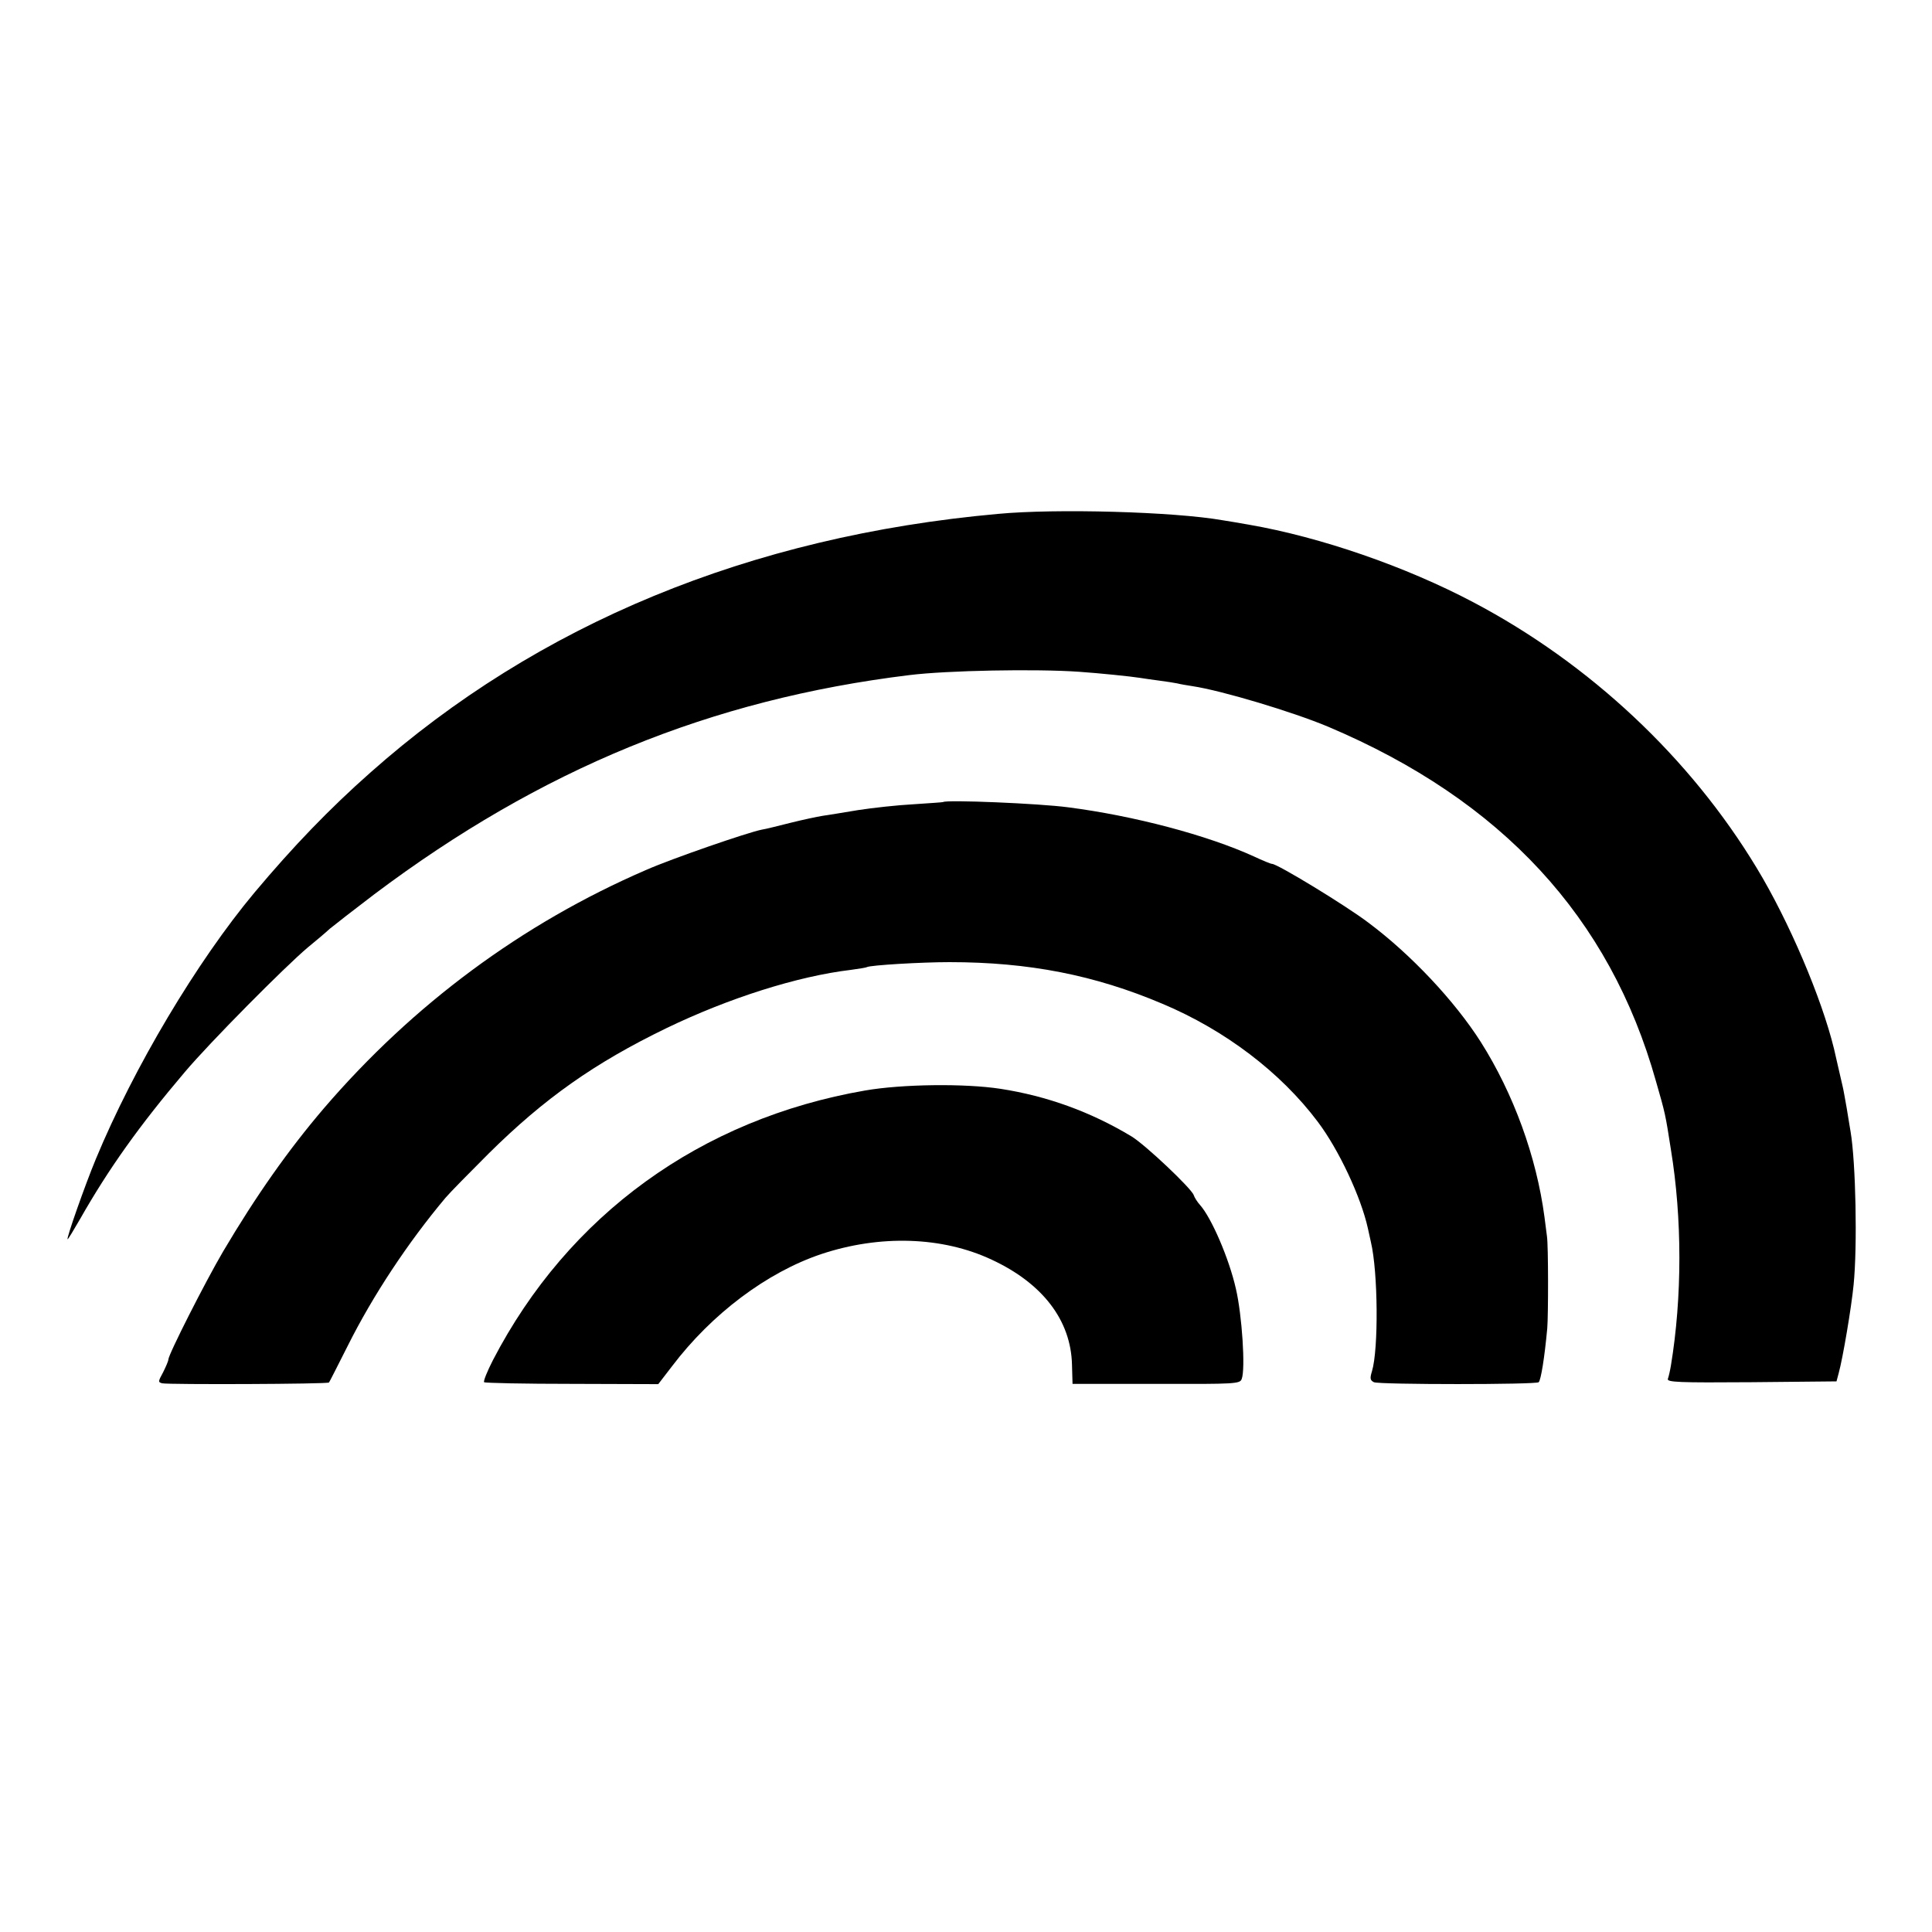 <?xml version="1.0" standalone="no"?>
<!DOCTYPE svg PUBLIC "-//W3C//DTD SVG 20010904//EN"
 "http://www.w3.org/TR/2001/REC-SVG-20010904/DTD/svg10.dtd">
<svg version="1.0" xmlns="http://www.w3.org/2000/svg"
 width="700pt" height="700pt" viewBox="0 0 700 700"
 preserveAspectRatio="xMidYMid meet">
<g transform="translate(0,700) scale(0.1,-0.1)"
fill="#000000" stroke="none">
<path d="M3615 5138 c-898 -81 -1667 -399 -2274 -938 -147 -130 -279 -267
-419 -434 -208 -249 -437 -633 -575 -966 -39 -94 -108 -290 -102 -290 2 0 22
33 45 73 104 183 216 340 379 532 91 108 365 384 446 452 28 23 64 53 80 68
17 14 89 70 160 124 605 455 1220 707 1940 795 137 17 459 23 615 12 73 -5
189 -17 220 -22 14 -2 45 -7 70 -10 25 -3 54 -8 65 -10 11 -3 36 -7 55 -10
107 -16 366 -94 492 -147 629 -266 1021 -690 1188 -1285 34 -118 34 -119 54
-247 41 -250 41 -535 0 -783 -3 -18 -8 -40 -11 -48 -4 -12 38 -14 303 -12
l308 3 8 30 c15 54 46 238 54 320 14 139 8 443 -11 555 -2 14 -9 52 -14 85 -6
33 -12 69 -15 80 -8 36 -28 120 -31 135 -45 184 -163 462 -280 655 -241 399
-604 740 -1027 963 -244 129 -553 236 -813 281 -33 6 -76 13 -95 16 -176 31
-603 43 -815 23z"/>
<path d="M3417 4094 c-1 -1 -49 -4 -107 -8 -58 -3 -148 -13 -200 -21 -52 -9
-111 -18 -130 -21 -19 -3 -71 -14 -115 -25 -44 -11 -91 -23 -105 -25 -51 -10
-326 -105 -419 -146 -449 -194 -844 -487 -1167 -863 -129 -151 -246 -317 -366
-520 -64 -109 -198 -373 -198 -391 0 -5 -9 -26 -19 -46 -18 -33 -19 -36 -3
-40 24 -5 601 -3 604 3 2 2 32 62 68 133 91 182 218 374 354 536 16 19 87 91
156 160 202 200 383 328 645 455 226 109 475 188 668 211 29 4 55 8 58 10 12
7 197 18 299 18 288 0 527 -47 772 -151 226 -95 428 -248 563 -428 76 -101
156 -272 181 -385 4 -19 9 -42 11 -50 26 -109 28 -388 4 -468 -8 -26 -7 -33 7
-40 19 -9 589 -9 597 0 8 8 21 87 31 195 4 49 4 300 -1 333 -2 14 -6 45 -9 70
-29 219 -112 447 -231 635 -95 149 -253 317 -407 432 -83 63 -330 213 -349
213 -5 0 -34 12 -66 27 -169 77 -433 147 -673 178 -104 14 -442 28 -453 19z"/>
<path d="M3135 3049 c-596 -103 -1076 -451 -1349 -977 -21 -41 -35 -76 -32
-80 4 -3 147 -6 319 -6 l312 -1 50 65 c144 190 344 340 540 406 213 71 439 64
618 -20 185 -86 287 -220 291 -380 l2 -70 303 0 c289 -1 304 0 310 18 14 36 1
232 -21 326 -25 111 -89 258 -130 304 -10 11 -20 27 -23 36 -8 24 -176 183
-226 213 -148 89 -306 146 -474 172 -130 20 -357 17 -490 -6z"/>
</g>
</svg>
